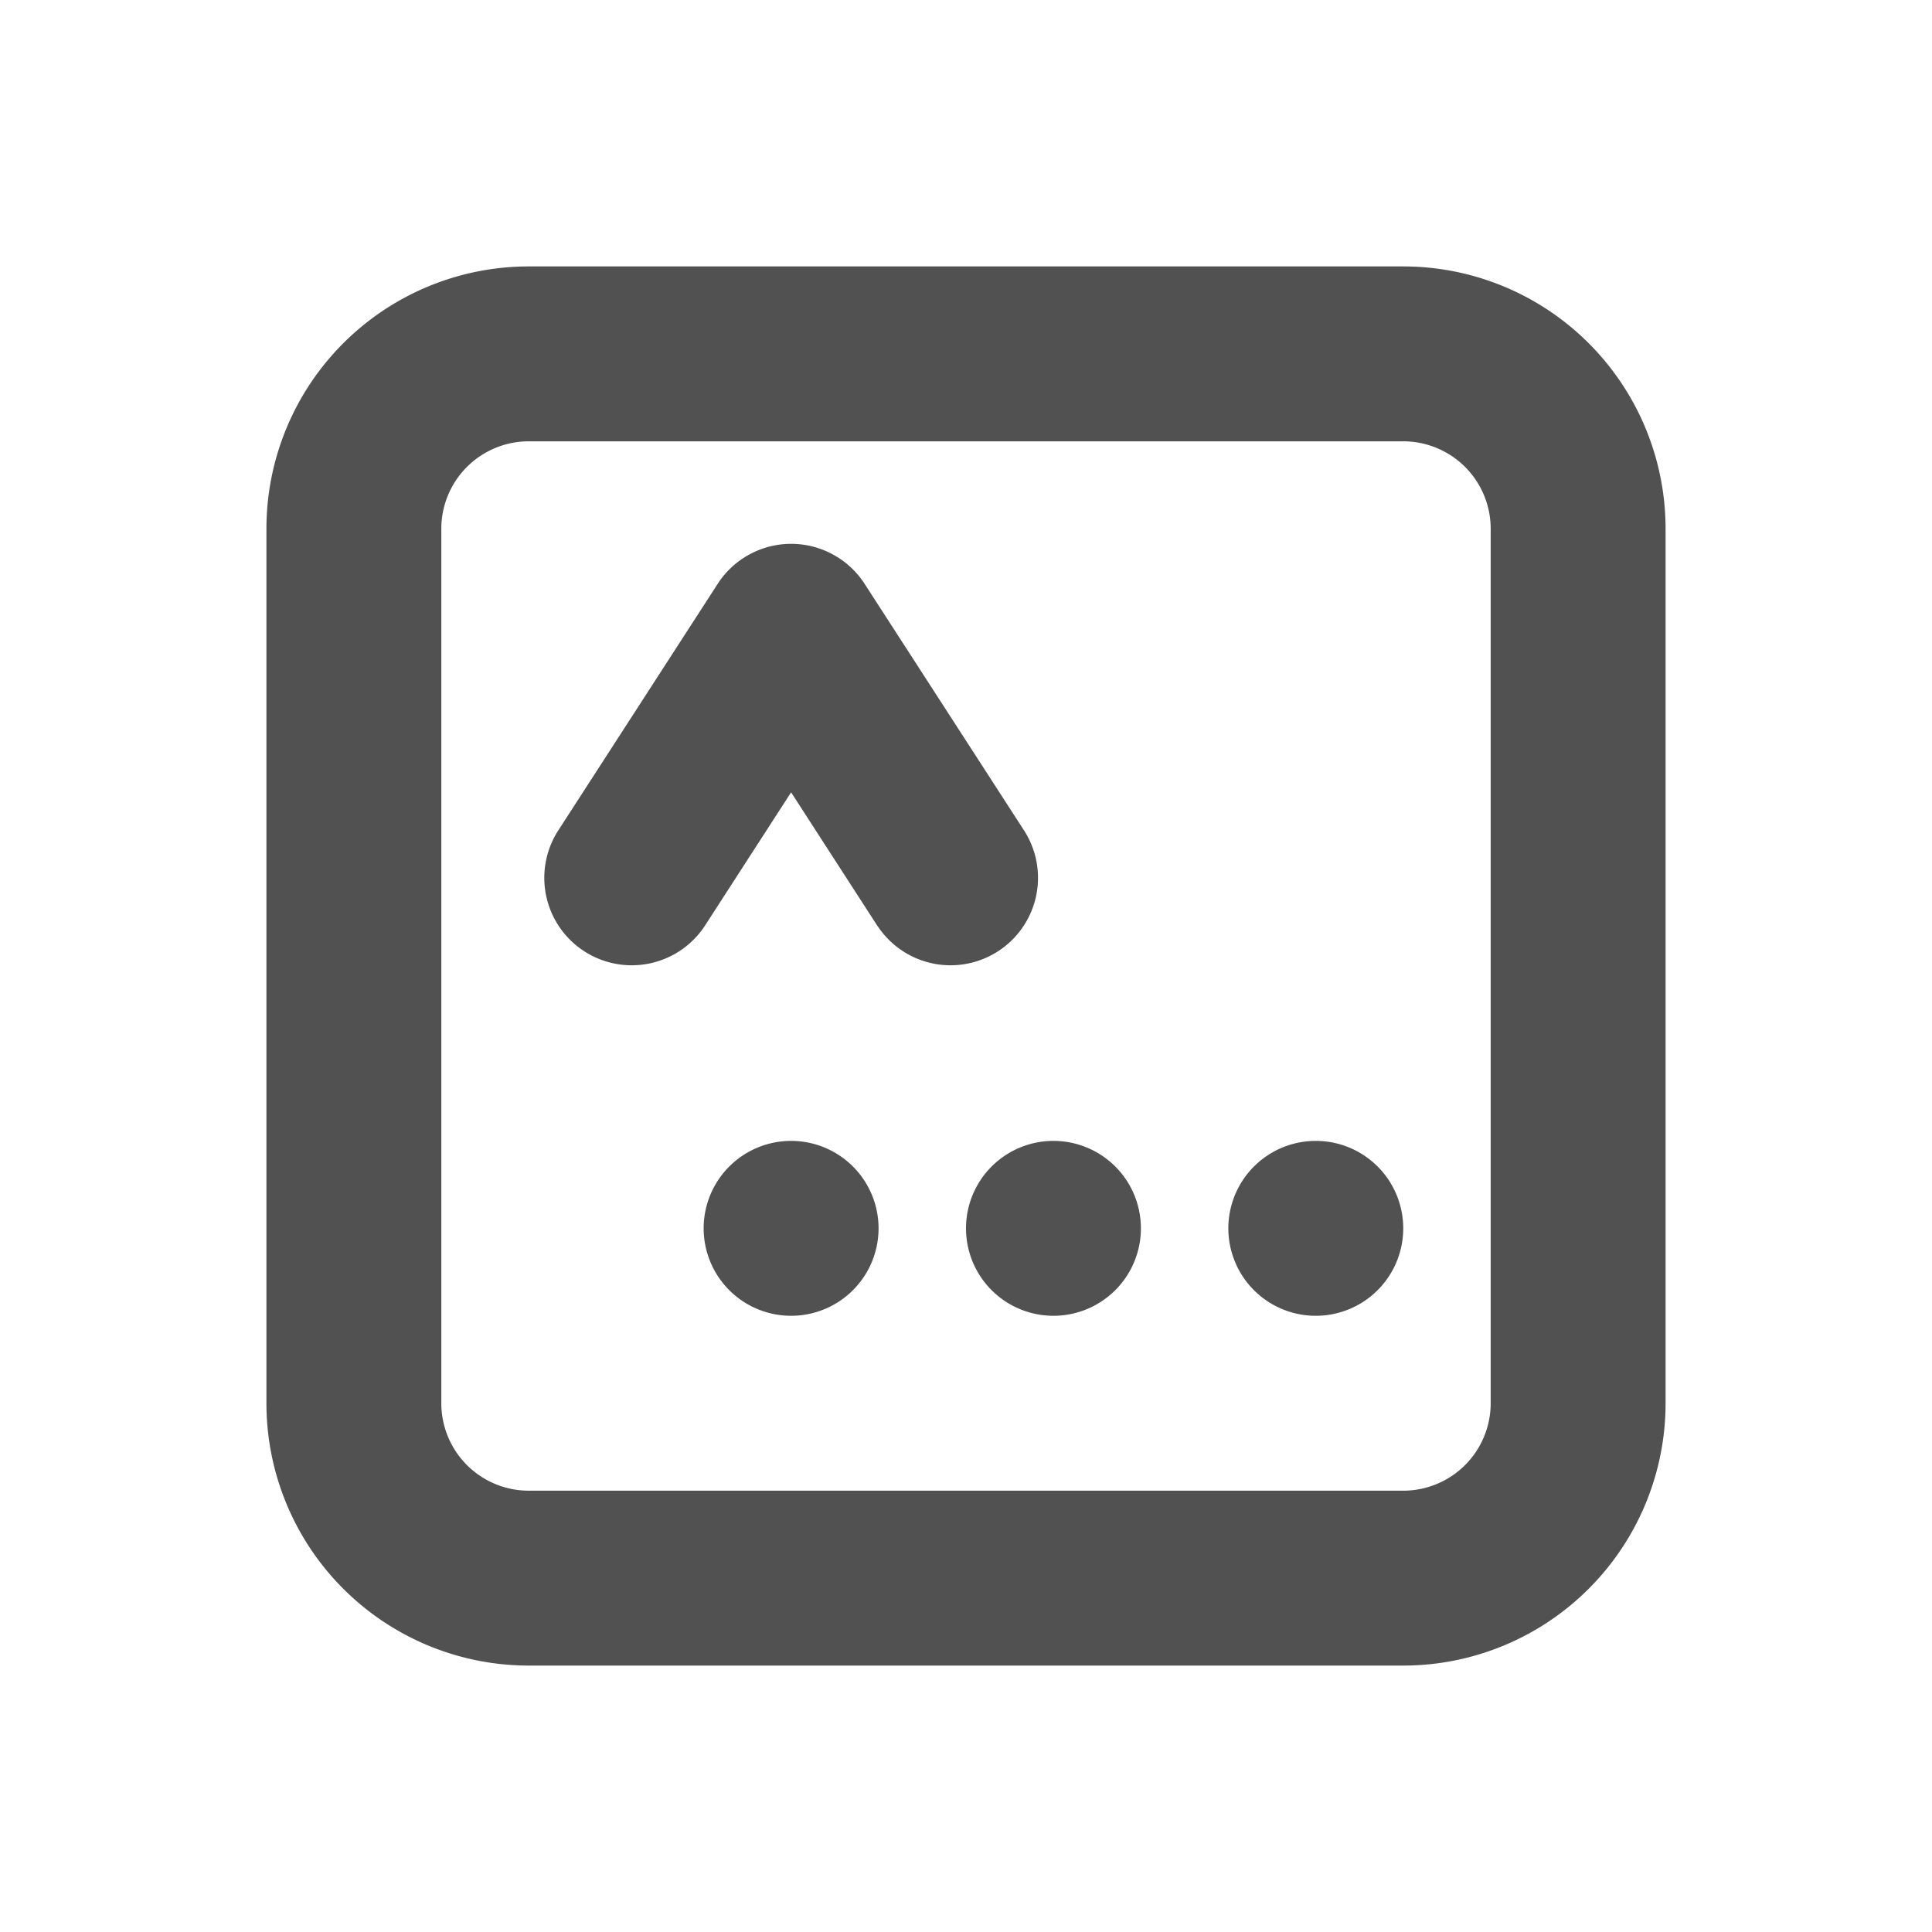 <?xml version="1.0" standalone="no"?><!DOCTYPE svg PUBLIC "-//W3C//DTD SVG 1.1//EN" "http://www.w3.org/Graphics/SVG/1.1/DTD/svg11.dtd"><svg class="icon" width="256px" height="256.00px" viewBox="0 0 1024 1024" version="1.1" xmlns="http://www.w3.org/2000/svg"><path d="M280.257 882.789a139.046 139.046 0 0 1-139.046-139.046V280.257a139.046 139.046 0 0 1 139.046-139.046h463.486a139.046 139.046 0 0 1 139.046 139.046v463.486a139.046 139.046 0 0 1-139.046 139.046zM233.909 280.257v463.486a46.349 46.349 0 0 0 46.349 46.349h463.486a46.349 46.349 0 0 0 46.349-46.349V280.257a46.349 46.349 0 0 0-46.349-46.349H280.257a46.349 46.349 0 0 0-46.349 46.349z m417.137 370.789a46.349 46.349 0 1 1 46.349 46.349 46.349 46.349 0 0 1-46.349-46.349z m-139.046 0a46.349 46.349 0 1 1 46.349 46.349 46.349 46.349 0 0 1-46.349-46.349z m-139.046 0a46.349 46.349 0 1 1 46.349 46.349 46.349 46.349 0 0 1-46.349-46.349z m92.141-160.227L419.303 419.952l-45.792 70.867a46.349 46.349 0 0 1-77.866-50.288l84.772-131.12a46.349 46.349 0 0 1 77.819 1e-8l84.772 131.12a46.349 46.349 0 0 1-77.866 50.288z" fill="#515151" /></svg>